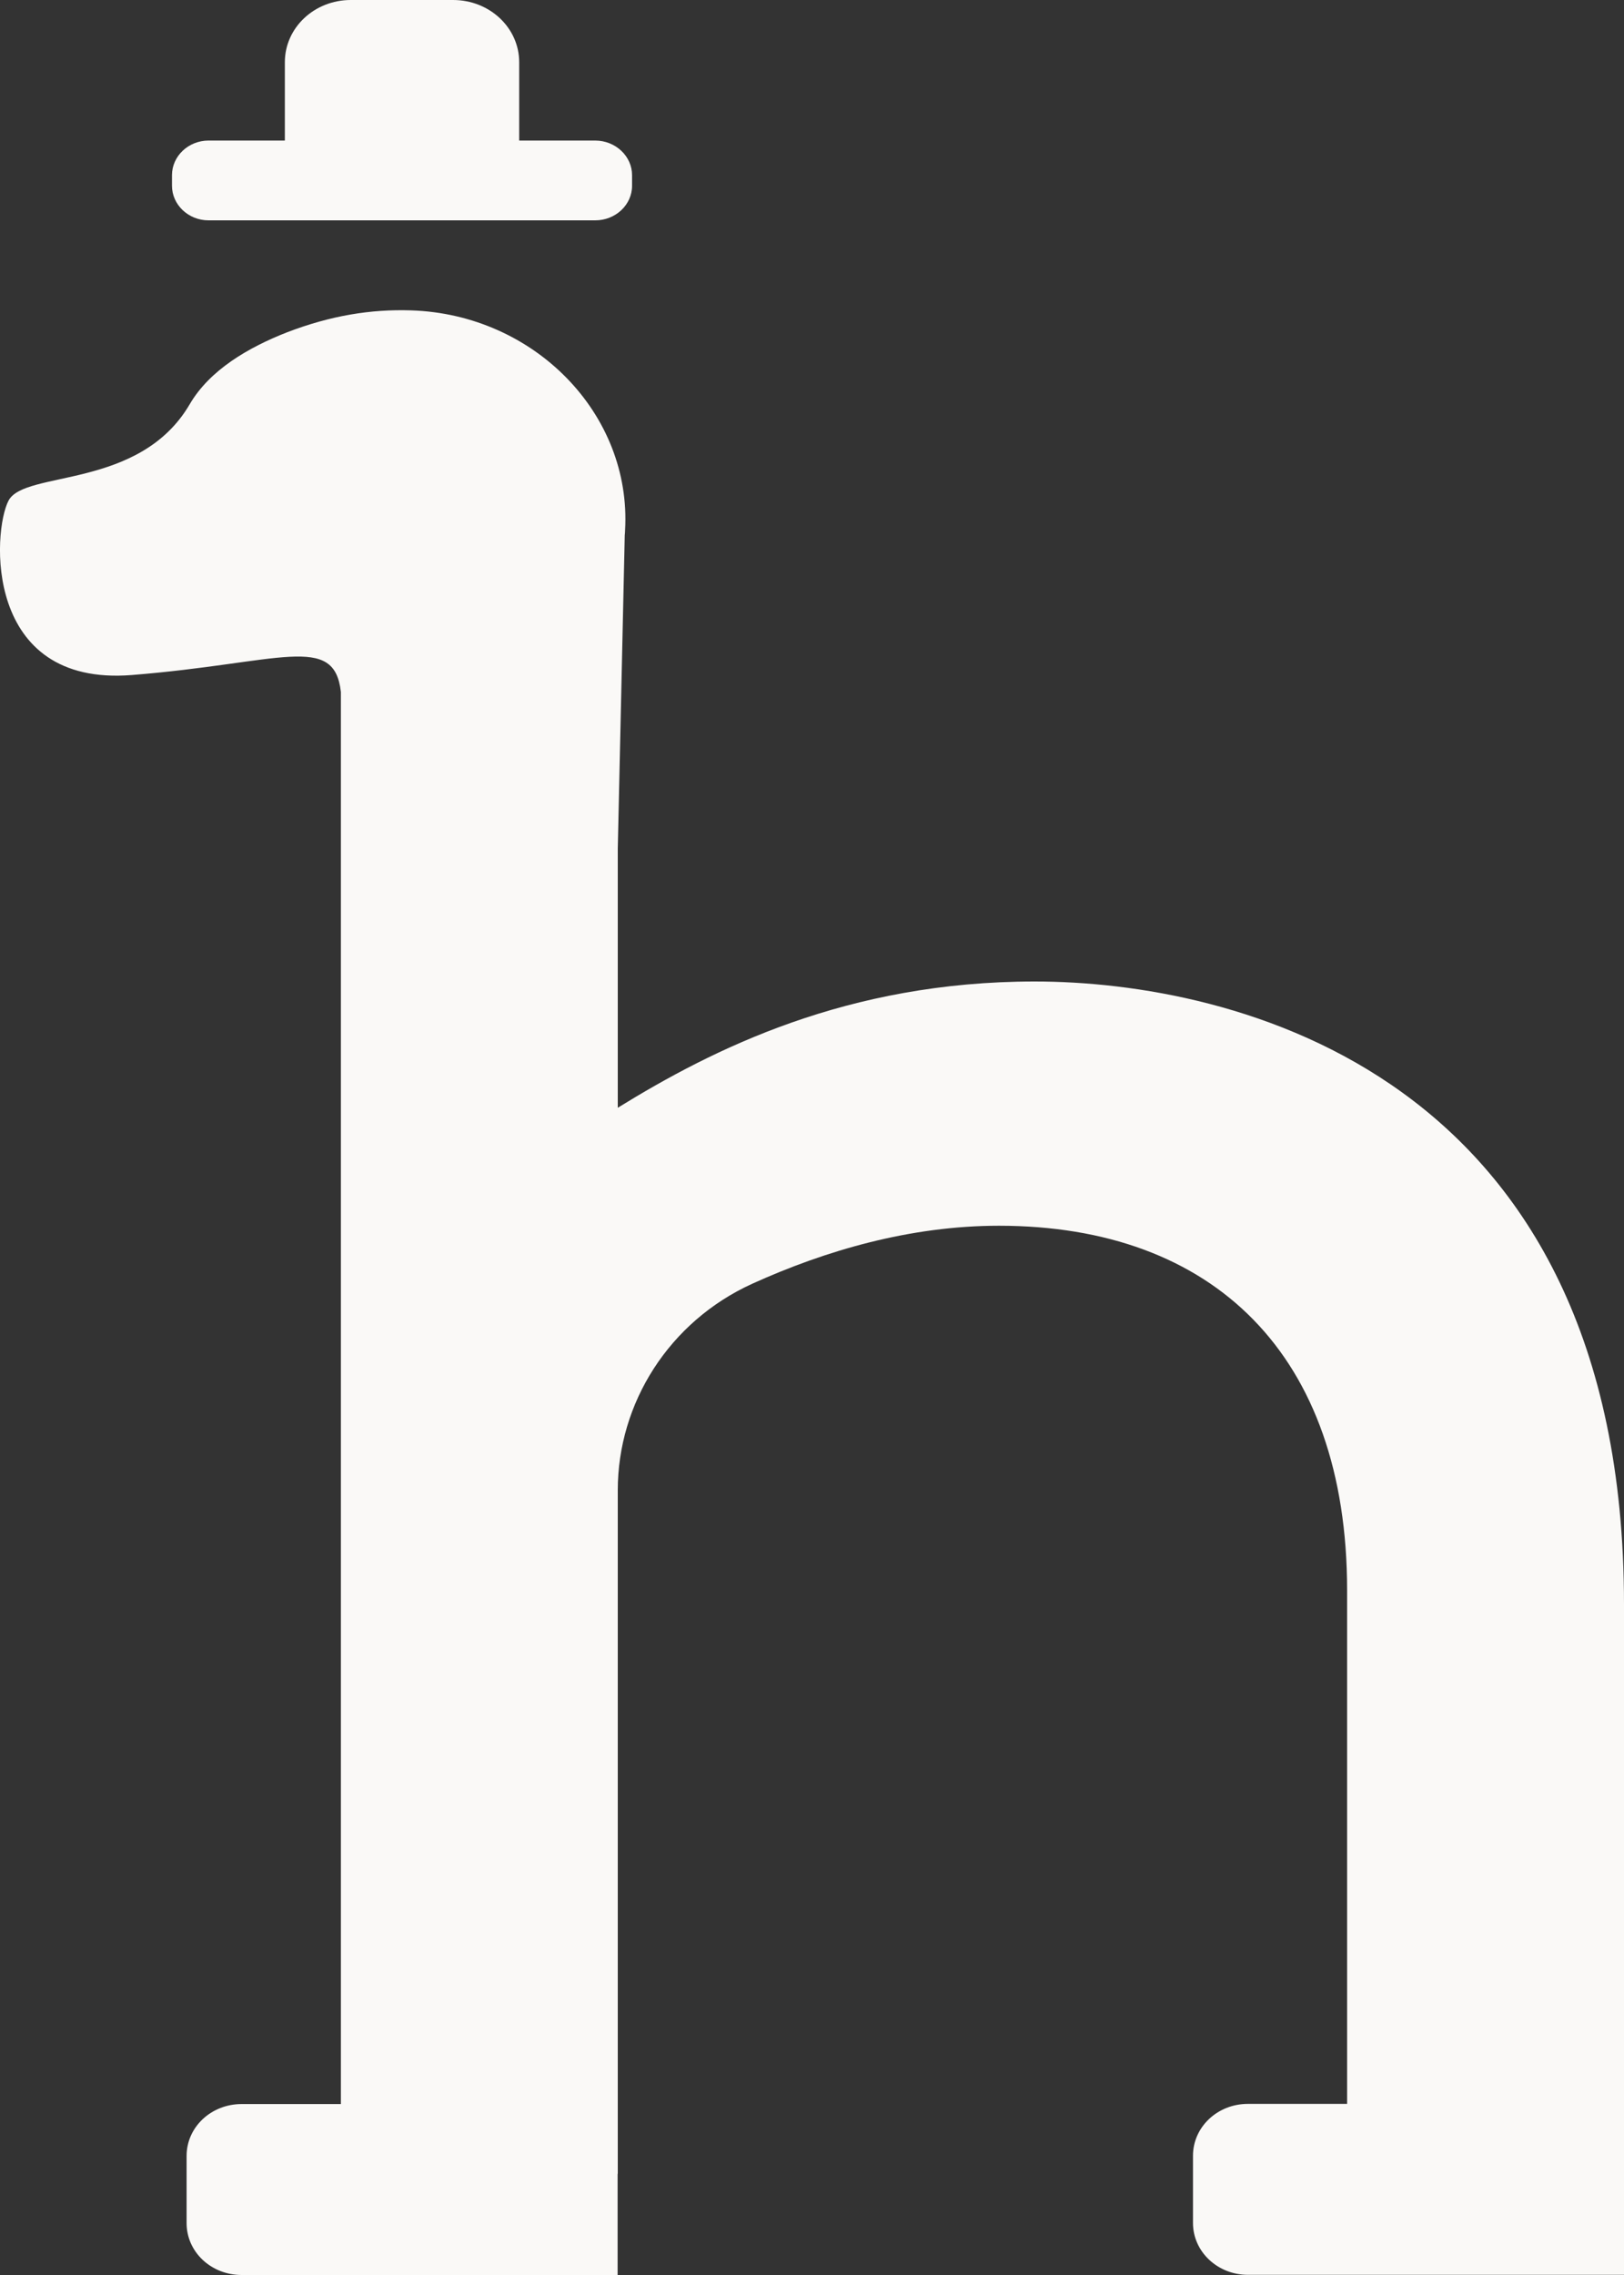 <svg width="10" height="14" viewBox="0 0 10 14" fill="none" xmlns="http://www.w3.org/2000/svg">
<rect x="0" y="0" width="10" height="14" fill="#333333" stroke="none"/>
<path d="M6.371 6.04C5.216 6.04 4.391 6.455 3.804 6.817V5.224L3.847 3.294C3.848 3.284 3.849 3.273 3.849 3.263C3.89 2.548 3.291 1.934 2.531 1.91C2.283 1.902 2.037 1.942 1.77 2.044C1.529 2.138 1.291 2.277 1.168 2.488C0.859 3.015 0.154 2.892 0.053 3.08C-0.047 3.268 -0.102 4.227 0.812 4.154C1.726 4.081 2.058 3.893 2.099 4.258V12.948H1.488C1.3 12.948 1.149 13.09 1.149 13.267V13.681C1.149 13.858 1.3 14 1.488 14H2.764H3.14H3.803V13.381C3.803 13.379 3.804 13.377 3.804 13.374V9.171C3.804 8.634 4.12 8.133 4.632 7.9C5.082 7.696 5.604 7.543 6.151 7.543C7.471 7.543 8.295 8.337 8.295 9.787V12.947H7.684C7.497 12.947 7.346 13.089 7.346 13.266V13.68C7.346 13.857 7.498 13.999 7.684 13.999H8.96H9.336H10V13.373V12.946V9.872C10 6.593 7.58 6.04 6.371 6.04Z" fill="#FAF9F7"/>
<path d="M3.665 0.865H3.197V0.383C3.197 0.171 3.015 0 2.79 0H2.16C1.935 0 1.754 0.171 1.754 0.383V0.865H1.284C1.16 0.865 1.059 0.961 1.059 1.078V1.143C1.059 1.26 1.16 1.356 1.284 1.356H3.665C3.79 1.356 3.892 1.261 3.892 1.143V1.078C3.892 0.961 3.79 0.865 3.665 0.865Z" fill="#FAF9F7"/>
</svg>

